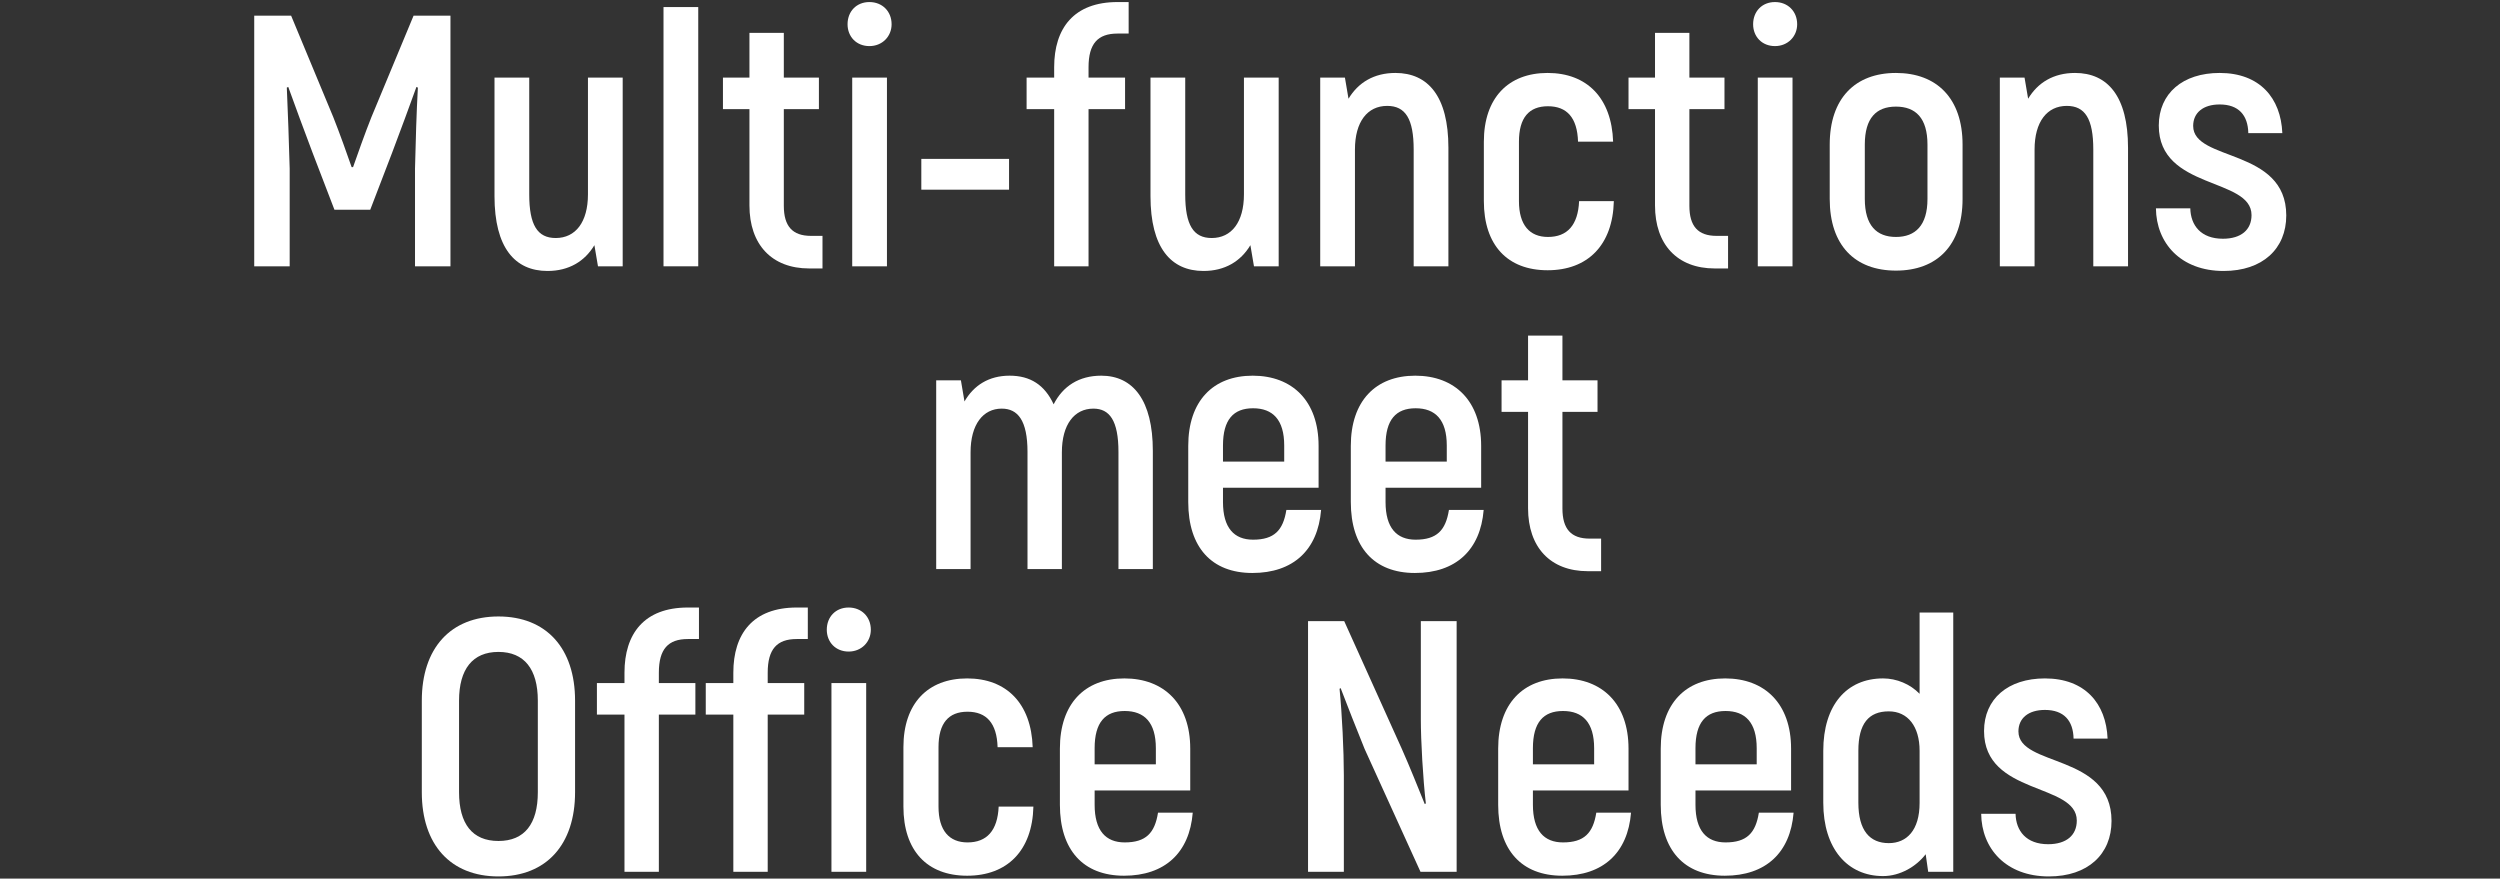 <?xml version="1.0" encoding="UTF-8"?>
<svg id="_圖層_1" data-name="圖層 1" xmlns="http://www.w3.org/2000/svg" viewBox="0 0 768 269.91">
  <rect x="0" y="0" width="768" height="269.91" fill="#333333" stroke="none"/>
  <defs>
    <style>
      .cls-1 {
        fill: #fff;
      }
    </style>
  </defs>
  <path class="cls-1" d="m138.38,4.81v77h-10.89v-30.03c.22-8.8.44-16.83.88-24.86l-.44-.22c-2.2,6.16-4.84,13.2-7.48,20.24l-6.71,17.49h-11l-6.71-17.49c-2.64-7.04-5.28-14.08-7.48-20.24l-.44.22c.33,8.03.66,16.06.88,24.86v30.03h-10.89V4.81h11.33l12.98,31.24c1.76,4.4,4.4,11.77,5.61,15.29h.44c1.21-3.52,3.85-10.89,5.61-15.29l12.98-31.24h11.33Z"/>
  <path class="cls-1" d="m191.29,23.84v57.97h-7.59l-1.1-6.49c-2.97,4.95-7.81,7.92-14.41,7.92-10.01,0-16.28-7.15-16.28-22.99V23.84h10.67v35.86c0,9.46,2.53,13.42,8.14,13.42,6.05,0,9.9-4.84,9.9-13.42V23.84h10.67Z"/>
  <path class="cls-1" d="m203.83,2.17h10.67v79.64h-10.67V2.17Z"/>
  <path class="cls-1" d="m252.67,72.46v10.01h-4.07c-11.55,0-18.37-7.37-18.37-19.36v-29.59h-8.14v-9.68h8.14v-13.75h10.56v13.75h10.78v9.68h-10.78v29.7c0,6.27,2.64,9.24,8.36,9.24h3.52Z"/>
  <path class="cls-1" d="m260.37,7.45c0-3.96,2.75-6.82,6.71-6.82s6.82,2.86,6.82,6.82c0,3.74-2.86,6.71-6.82,6.71s-6.71-2.86-6.71-6.71Zm1.43,16.39h10.67v57.97h-10.67V23.84Z"/>
  <path class="cls-1" d="m283.03,48.81h26.95v9.46h-26.95v-9.46Z"/>
  <path class="cls-1" d="m334.4,20.65v3.19h11.22v9.68h-11.22v48.29h-10.56v-48.29h-8.47v-9.68h8.47v-3.19c0-11.99,6.05-20.02,19.47-20.02h3.41v9.68h-3.41c-6.05,0-8.91,3.08-8.91,10.34Z"/>
  <path class="cls-1" d="m392.81,23.84v57.97h-7.59l-1.1-6.49c-2.97,4.95-7.81,7.92-14.41,7.92-10.01,0-16.28-7.15-16.28-22.99V23.84h10.67v35.86c0,9.46,2.53,13.42,8.14,13.42,6.05,0,9.9-4.84,9.9-13.42V23.84h10.67Z"/>
  <path class="cls-1" d="m444.95,45.4v36.41h-10.67v-35.86c0-9.46-2.53-13.42-8.14-13.42-6.05,0-9.9,4.84-9.9,13.42v35.86h-10.67V23.84h7.59l1.1,6.49c2.97-4.95,7.81-7.92,14.41-7.92,10.01,0,16.28,7.15,16.28,22.99Z"/>
  <path class="cls-1" d="m455.84,61.79v-18.26c0-13.42,7.48-21.12,19.58-21.12s19.69,7.7,20.13,21.12h-10.78c-.22-7.37-3.41-10.89-9.24-10.89s-8.91,3.52-8.91,10.89v18.26c0,7.37,3.3,11,8.91,11,5.94,0,9.24-3.63,9.57-11h10.67c-.33,13.53-8.03,21.23-20.35,21.23s-19.58-7.7-19.58-21.23Z"/>
  <path class="cls-1" d="m530.86,72.46v10.01h-4.07c-11.55,0-18.37-7.37-18.37-19.36v-29.59h-8.14v-9.68h8.14v-13.75h10.56v13.75h10.78v9.68h-10.78v29.7c0,6.27,2.64,9.24,8.36,9.24h3.52Z"/>
  <path class="cls-1" d="m538.56,7.45c0-3.96,2.75-6.82,6.71-6.82s6.82,2.86,6.82,6.82c0,3.74-2.86,6.71-6.82,6.71s-6.71-2.86-6.71-6.71Zm1.43,16.39h10.67v57.97h-10.67V23.84Z"/>
  <path class="cls-1" d="m562.09,61.13v-16.72c0-14.19,7.81-22,20.35-22s20.46,7.81,20.46,22v16.72c0,14.19-7.81,22-20.46,22s-20.35-7.81-20.35-22Zm30.03,0v-16.72c0-8.14-3.63-11.66-9.68-11.66s-9.57,3.52-9.57,11.66v16.72c0,8.14,3.63,11.66,9.57,11.66s9.68-3.52,9.68-11.66Z"/>
  <path class="cls-1" d="m653.73,45.4v36.41h-10.67v-35.86c0-9.46-2.53-13.42-8.14-13.42-6.05,0-9.9,4.84-9.9,13.42v35.86h-10.67V23.84h7.59l1.1,6.49c2.97-4.95,7.81-7.92,14.41-7.92,10.01,0,16.28,7.15,16.28,22.99Z"/>
  <path class="cls-1" d="m662.3,63.99h10.56c.11,5.28,3.3,9.35,10.01,9.35,5.61,0,8.8-2.75,8.8-7.26,0-11.66-28.49-7.7-28.49-27.5,0-9.9,7.37-16.17,18.7-16.17,12.32,0,18.81,7.7,19.25,18.48h-10.45c-.11-5.5-2.97-8.8-8.8-8.8-5.06,0-8.14,2.53-8.14,6.6,0,11,28.6,6.71,28.6,27.5,0,10.23-7.26,17.05-19.25,17.05-13.2,0-20.68-8.58-20.79-19.25Z"/>
  <path class="cls-1" d="m354.15,138.51v36.3h-10.56v-35.97c0-9.68-2.75-13.31-7.7-13.31-5.83,0-9.68,4.84-9.68,13.42v35.86h-10.56v-35.97c0-9.68-2.97-13.31-7.92-13.31-5.72,0-9.57,4.84-9.57,13.42v35.86h-10.56v-57.97h7.59l1.1,6.49c2.86-4.95,7.48-7.92,13.86-7.92s10.78,2.86,13.53,8.8c2.86-5.61,7.81-8.8,14.63-8.8,9.79,0,15.84,7.59,15.84,23.1Z"/>
  <path class="cls-1" d="m405.84,156.66c-.99,12.32-8.58,19.36-21.12,19.36s-19.69-7.92-19.69-21.78v-17.27c0-13.75,7.59-21.56,19.8-21.56s20.24,7.81,20.24,21.56v12.87h-29.37v4.4c0,7.92,3.41,11.55,9.24,11.55,6.49,0,9.24-2.86,10.23-9.13h10.67Zm-30.14-19.8v4.95h18.81v-4.95c0-7.92-3.52-11.44-9.57-11.44s-9.24,3.52-9.24,11.44Z"/>
  <path class="cls-1" d="m455.78,156.66c-.99,12.32-8.58,19.36-21.12,19.36s-19.69-7.92-19.69-21.78v-17.27c0-13.75,7.59-21.56,19.8-21.56s20.24,7.81,20.24,21.56v12.87h-29.37v4.4c0,7.92,3.41,11.55,9.24,11.55,6.49,0,9.24-2.86,10.23-9.13h10.67Zm-30.14-19.8v4.95h18.81v-4.95c0-7.92-3.52-11.44-9.57-11.44s-9.24,3.52-9.24,11.44Z"/>
  <path class="cls-1" d="m491.86,165.46v10.01h-4.07c-11.55,0-18.37-7.37-18.37-19.36v-29.59h-8.14v-9.68h8.14v-13.75h10.56v13.75h10.78v9.68h-10.78v29.7c0,6.27,2.64,9.24,8.36,9.24h3.52Z"/>
  <path class="cls-1" d="m129.58,243.39v-28.16c0-16.06,8.8-25.85,23.54-25.85s23.54,9.79,23.54,25.85v28.16c0,16.06-8.8,25.85-23.54,25.85s-23.54-9.79-23.54-25.85Zm35.64,0v-28.16c0-9.68-4.18-14.96-12.1-14.96s-12.1,5.28-12.1,14.96v28.16c0,9.68,4.07,14.96,12.1,14.96s12.1-5.28,12.1-14.96Z"/>
  <path class="cls-1" d="m202.4,206.65v3.19h11.22v9.68h-11.22v48.29h-10.56v-48.29h-8.47v-9.68h8.47v-3.19c0-11.99,6.05-20.02,19.47-20.02h3.41v9.68h-3.41c-6.05,0-8.91,3.08-8.91,10.34Z"/>
  <path class="cls-1" d="m235.84,206.65v3.19h11.22v9.68h-11.22v48.29h-10.56v-48.29h-8.47v-9.68h8.47v-3.19c0-11.99,6.05-20.02,19.47-20.02h3.41v9.68h-3.41c-6.05,0-8.91,3.08-8.91,10.34Z"/>
  <path class="cls-1" d="m253.99,193.45c0-3.96,2.75-6.82,6.71-6.82s6.82,2.86,6.82,6.82c0,3.74-2.86,6.71-6.82,6.71s-6.71-2.86-6.71-6.71Zm1.43,16.39h10.67v57.97h-10.67v-57.97Z"/>
  <path class="cls-1" d="m277.53,247.79v-18.26c0-13.42,7.48-21.12,19.58-21.12s19.69,7.7,20.13,21.12h-10.78c-.22-7.37-3.41-10.89-9.24-10.89s-8.91,3.52-8.91,10.89v18.26c0,7.37,3.3,11,8.91,11,5.94,0,9.24-3.63,9.57-11h10.67c-.33,13.53-8.03,21.23-20.35,21.23s-19.58-7.7-19.58-21.23Z"/>
  <path class="cls-1" d="m366.41,249.66c-.99,12.32-8.58,19.36-21.12,19.36s-19.69-7.92-19.69-21.78v-17.27c0-13.75,7.59-21.56,19.8-21.56s20.24,7.81,20.24,21.56v12.87h-29.37v4.4c0,7.92,3.41,11.55,9.24,11.55,6.49,0,9.24-2.86,10.23-9.13h10.67Zm-30.14-19.8v4.95h18.81v-4.95c0-7.92-3.52-11.44-9.57-11.44s-9.24,3.52-9.24,11.44Z"/>
  <path class="cls-1" d="m447.48,190.81v77h-11.11l-17.16-37.73c-2.31-5.72-5.5-13.75-7.37-18.7l-.33.22c.77,7.7,1.32,19.25,1.32,26.51v29.7h-11v-77h11.11l17.71,39.27c2.31,5.17,5.17,12.32,7.04,16.94l.33-.22c-.88-7.59-1.54-19.14-1.54-25.96v-30.03h11Z"/>
  <path class="cls-1" d="m501.05,249.66c-.99,12.32-8.58,19.36-21.12,19.36s-19.69-7.92-19.69-21.78v-17.27c0-13.75,7.59-21.56,19.8-21.56s20.24,7.81,20.24,21.56v12.87h-29.37v4.4c0,7.92,3.41,11.55,9.24,11.55,6.49,0,9.24-2.86,10.23-9.13h10.67Zm-30.14-19.8v4.95h18.81v-4.95c0-7.92-3.52-11.44-9.57-11.44s-9.24,3.52-9.24,11.44Z"/>
  <path class="cls-1" d="m550.99,249.66c-.99,12.32-8.58,19.36-21.12,19.36s-19.69-7.92-19.69-21.78v-17.27c0-13.75,7.59-21.56,19.8-21.56s20.24,7.81,20.24,21.56v12.87h-29.37v4.4c0,7.92,3.41,11.55,9.24,11.55,6.49,0,9.24-2.86,10.23-9.13h10.67Zm-30.14-19.8v4.95h18.81v-4.95c0-7.92-3.52-11.44-9.57-11.44s-9.24,3.52-9.24,11.44Z"/>
  <path class="cls-1" d="m600.04,188.17v79.64h-7.7l-.77-5.39c-2.86,3.74-7.81,6.71-13.09,6.71-10.89,0-18.37-8.36-18.37-22.55v-15.95c0-13.97,7.15-22.22,18.37-22.22,4.18,0,8.36,1.76,11.22,4.73v-24.97h10.34Zm-10.34,42.46c0-7.48-3.63-12.1-9.46-12.1-6.16,0-9.35,3.74-9.35,12.1v15.95c0,8.58,3.52,12.43,9.35,12.43,5.5,0,9.46-3.96,9.46-12.32v-16.06Z"/>
  <path class="cls-1" d="m608.62,249.99h10.56c.11,5.28,3.3,9.35,10.01,9.35,5.61,0,8.8-2.75,8.8-7.26,0-11.66-28.49-7.7-28.49-27.5,0-9.9,7.37-16.17,18.7-16.17,12.32,0,18.81,7.7,19.25,18.48h-10.45c-.11-5.5-2.97-8.8-8.8-8.8-5.06,0-8.14,2.53-8.14,6.6,0,11,28.6,6.71,28.6,27.5,0,10.23-7.26,17.05-19.25,17.05-13.2,0-20.68-8.58-20.79-19.25Z"/>
</svg>